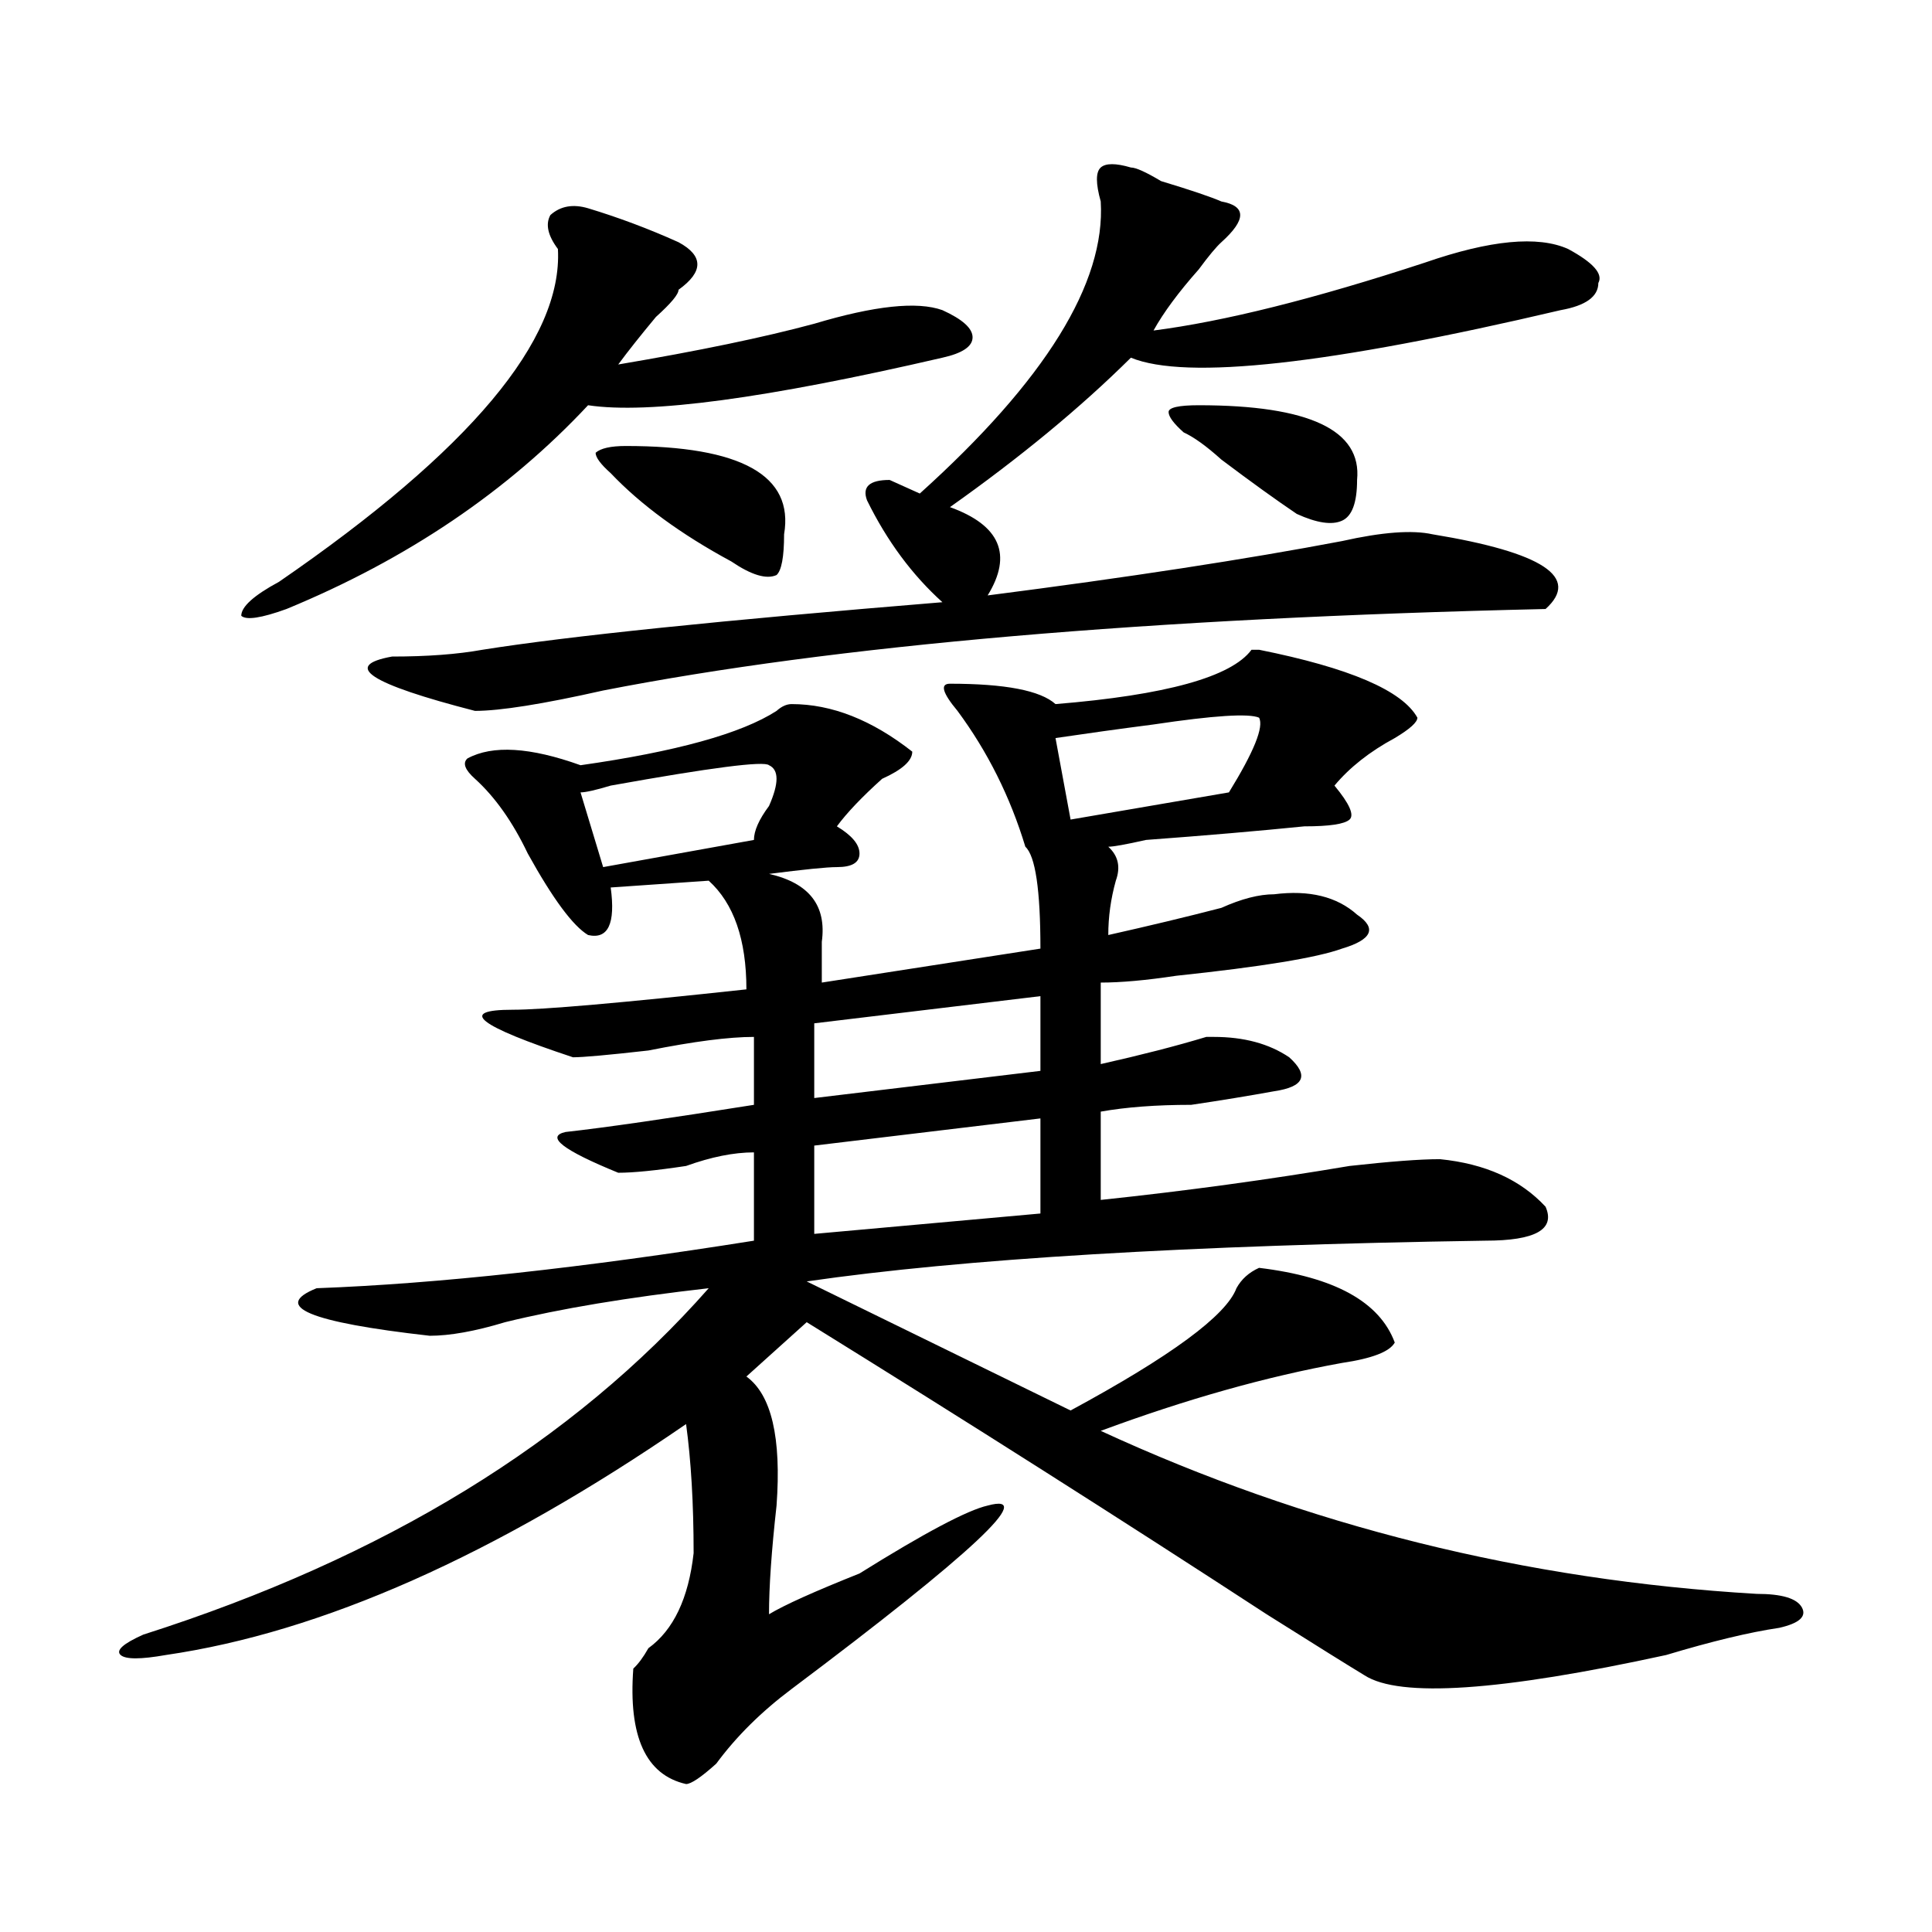 <?xml version="1.0" encoding="utf-8"?>
<!-- Generator: Adobe Illustrator 16.0.0, SVG Export Plug-In . SVG Version: 6.00 Build 0)  -->
<!DOCTYPE svg PUBLIC "-//W3C//DTD SVG 1.1//EN" "http://www.w3.org/Graphics/SVG/1.1/DTD/svg11.dtd">
<svg version="1.1" id="图层_1" xmlns="http://www.w3.org/2000/svg" xmlns:xlink="http://www.w3.org/1999/xlink" x="0px" y="0px"
	 width="1000px" height="1000px" viewBox="0 0 1000 1000" enable-background="new 0 0 1000 1000" xml:space="preserve">
<path d="M733.641,371.469c0,2.362-3.902,5.878-11.707,10.547c-13.049,7.031-23.414,15.271-31.219,24.609
	c7.805,9.393,10.365,15.271,7.805,17.578c-2.622,2.362-10.427,3.516-23.414,3.516c-23.414,2.362-50.73,4.724-81.949,7.031
	c-10.427,2.362-16.951,3.516-19.512,3.516c5.183,4.724,6.463,10.547,3.902,17.578c-2.622,9.393-3.902,18.787-3.902,28.125
	c20.792-4.669,40.304-9.338,58.535-14.063c10.365-4.669,19.512-7.031,27.316-7.031c18.17-2.307,32.499,1.208,42.926,10.547
	c10.365,7.031,7.805,12.909-7.805,17.578c-13.049,4.724-41.645,9.393-85.852,14.063c-15.609,2.362-28.658,3.516-39.023,3.516v42.188
	c20.792-4.669,39.023-9.338,54.633-14.063h3.902c15.609,0,28.597,3.516,39.023,10.547c10.365,9.393,7.805,15.271-7.805,17.578
	c-13.049,2.362-27.316,4.724-42.926,7.031c-18.231,0-33.841,1.208-46.828,3.516v45.703c44.206-4.669,87.132-10.547,128.777-17.578
	c20.792-2.307,36.402-3.516,46.828-3.516c23.414,2.362,41.584,10.547,54.633,24.609c5.183,11.755-5.244,17.578-31.219,17.578
	c-153.533,2.362-270.603,9.393-351.211,21.094l136.582,66.797c52.011-28.125,80.608-49.219,85.852-63.281
	c2.561-4.669,6.463-8.185,11.707-10.547c39.023,4.724,62.438,17.578,70.242,38.672c-2.622,4.724-11.707,8.24-27.316,10.547
	c-39.023,7.031-80.669,18.787-124.875,35.156c106.644,49.219,219.812,77.344,339.504,84.375c12.988,0,20.792,2.307,23.414,7.031
	c2.561,4.669-1.341,8.185-11.707,10.547c-15.609,2.307-35.121,7.031-58.535,14.063c-85.852,18.732-137.924,22.247-156.094,10.547
	c-7.805-4.724-24.756-15.271-50.73-31.641c-75.486-49.219-154.813-99.591-238.043-151.172l-31.219,28.125
	c12.988,9.393,18.17,31.641,15.609,66.797c-2.622,23.456-3.902,42.188-3.902,56.25c7.805-4.724,23.414-11.755,46.828-21.094
	c33.78-21.094,55.913-32.794,66.34-35.156c25.975-7.031-7.805,24.609-101.461,94.922c-15.609,11.7-28.658,24.609-39.023,38.672
	c-7.805,7.031-13.049,10.547-15.609,10.547c-20.853-4.725-29.938-24.61-27.316-59.766c2.561-2.362,5.183-5.878,7.805-10.547
	c12.988-9.393,20.792-25.818,23.414-49.219c0-25.763-1.342-48.01-3.902-66.797c-98.9,68.005-188.654,107.776-269.262,119.531
	c-13.049,2.307-20.853,2.307-23.414,0c-2.622-2.362,1.281-5.878,11.707-10.547c124.875-39.825,222.434-99.591,292.676-179.297
	c-41.645,4.724-76.766,10.547-105.363,17.578c-15.609,4.724-28.658,7.031-39.023,7.031c-62.438-7.031-81.949-15.216-58.535-24.609
	c62.438-2.307,137.863-10.547,226.336-24.609v-45.703c-10.427,0-22.134,2.362-35.121,7.031c-15.609,2.362-27.316,3.516-35.121,3.516
	c-28.658-11.7-37.743-18.732-27.316-21.094c20.792-2.307,53.291-7.031,97.559-14.063v-35.156c-13.049,0-31.219,2.362-54.633,7.031
	c-20.853,2.362-33.841,3.516-39.023,3.516c-49.45-16.37-59.877-24.609-31.219-24.609c15.609,0,55.913-3.516,120.973-10.547
	c0-25.763-6.524-44.495-19.512-56.25l-50.73,3.516c2.561,18.787-1.342,26.971-11.707,24.609
	c-7.805-4.669-18.231-18.732-31.219-42.188c-7.805-16.37-16.951-29.279-27.316-38.672c-5.244-4.669-6.524-8.185-3.902-10.547
	c12.988-7.031,32.499-5.823,58.535,3.516c49.389-7.031,83.23-16.37,101.461-28.125c2.561-2.307,5.183-3.516,7.805-3.516
	c20.792,0,41.584,8.24,62.438,24.609c0,4.724-5.244,9.393-15.609,14.063c-10.427,9.393-18.231,17.578-23.414,24.609
	c7.805,4.724,11.707,9.393,11.707,14.063c0,4.724-3.902,7.031-11.707,7.031c-5.244,0-16.951,1.208-35.121,3.516
	c20.792,4.724,29.877,16.425,27.316,35.156c0,9.393,0,16.425,0,21.094L538.524,491c0-30.432-2.622-48.01-7.805-52.734
	c-7.805-25.763-19.512-49.219-35.121-70.313c-7.805-9.338-9.146-14.063-3.902-14.063c28.597,0,46.828,3.516,54.633,10.547
	c57.194-4.669,91.034-14.063,101.461-28.125h3.902C698.52,345.706,725.836,357.406,733.641,371.469z M304.383,107.797
	c15.609,4.724,31.219,10.547,46.828,17.578c12.988,7.031,12.988,15.271,0,24.609c0,2.362-3.902,7.031-11.707,14.063
	c-7.805,9.393-14.329,17.578-19.512,24.609c41.584-7.031,75.425-14.063,101.461-21.094c31.219-9.338,53.291-11.7,66.34-7.031
	c10.365,4.724,15.609,9.393,15.609,14.063c0,4.724-5.244,8.24-15.609,10.547c-91.095,21.094-152.191,29.333-183.41,24.609
	c-41.645,44.55-93.656,79.706-156.094,105.469c-13.049,4.724-20.853,5.878-23.414,3.516c0-4.669,6.463-10.547,19.512-17.578
	c98.839-67.95,146.948-125.354,144.387-172.266c-5.244-7.031-6.524-12.854-3.902-17.578
	C290.054,106.643,296.579,105.49,304.383,107.797z M491.696,262.484c25.975,9.393,32.499,24.609,19.512,45.703
	c72.803-9.338,133.96-18.732,183.41-28.125c20.792-4.669,36.402-5.823,46.828-3.516c57.194,9.393,76.705,22.302,58.535,38.672
	c-205.544,4.724-368.162,18.787-487.793,42.188c-31.219,7.031-53.352,10.547-66.34,10.547
	c-54.633-14.063-68.962-23.401-42.926-28.125c18.17,0,33.78-1.154,46.828-3.516c44.206-7.031,123.533-15.216,238.043-24.609
	c-15.609-14.063-28.658-31.641-39.023-52.734c-2.622-7.031,1.281-10.547,11.707-10.547l15.609,7.031
	c64.998-58.557,96.217-108.984,93.656-151.172c-2.622-9.338-2.622-15.216,0-17.578c2.561-2.307,7.805-2.307,15.609,0
	c2.561,0,7.805,2.362,15.609,7.031c15.609,4.724,25.975,8.24,31.219,10.547c12.988,2.362,12.988,9.393,0,21.094
	c-2.622,2.362-6.524,7.031-11.707,14.063c-10.427,11.755-18.231,22.302-23.414,31.641c36.402-4.669,83.23-16.37,140.484-35.156
	c33.78-11.7,58.535-14.063,74.145-7.031c12.988,7.031,18.17,12.909,15.609,17.578c0,7.031-6.524,11.755-19.512,14.063
	c-119.692,28.125-193.837,36.365-222.434,24.609C559.316,210.958,528.097,236.721,491.696,262.484z M398.04,396.078
	c-2.622-2.307-29.938,1.208-81.949,10.547c-7.805,2.362-13.049,3.516-15.609,3.516l11.707,38.672l78.047-14.063
	c0-4.669,2.561-10.547,7.805-17.578C403.222,405.471,403.222,398.44,398.04,396.078z M323.895,230.844
	c59.816,0,87.132,15.271,81.949,45.703c0,11.755-1.342,18.787-3.902,21.094c-5.244,2.362-13.049,0-23.414-7.031
	c-26.036-14.063-46.828-29.279-62.438-45.703c-5.244-4.669-7.805-8.185-7.805-10.547
	C310.846,232.052,316.09,230.844,323.895,230.844z M538.524,515.609l-117.07,14.063v38.672l117.07-14.063V515.609z M538.524,578.89
	l-117.07,14.063v45.703l117.07-10.547V578.89z M651.692,371.469c-5.244-2.307-23.414-1.154-54.633,3.516
	c-18.231,2.362-35.121,4.724-50.73,7.031l7.805,42.188l81.949-14.063C649.07,389.047,654.253,376.193,651.692,371.469z
	 M620.473,209.75c57.194,0,84.51,12.909,81.949,38.672c0,11.755-2.622,18.787-7.805,21.094c-5.244,2.362-13.049,1.208-23.414-3.516
	c-10.427-7.031-23.414-16.37-39.023-28.125c-7.805-7.031-14.329-11.7-19.512-14.063c-5.244-4.669-7.805-8.185-7.805-10.547
	C604.864,210.958,610.047,209.75,620.473,209.75z"/>
</svg>
